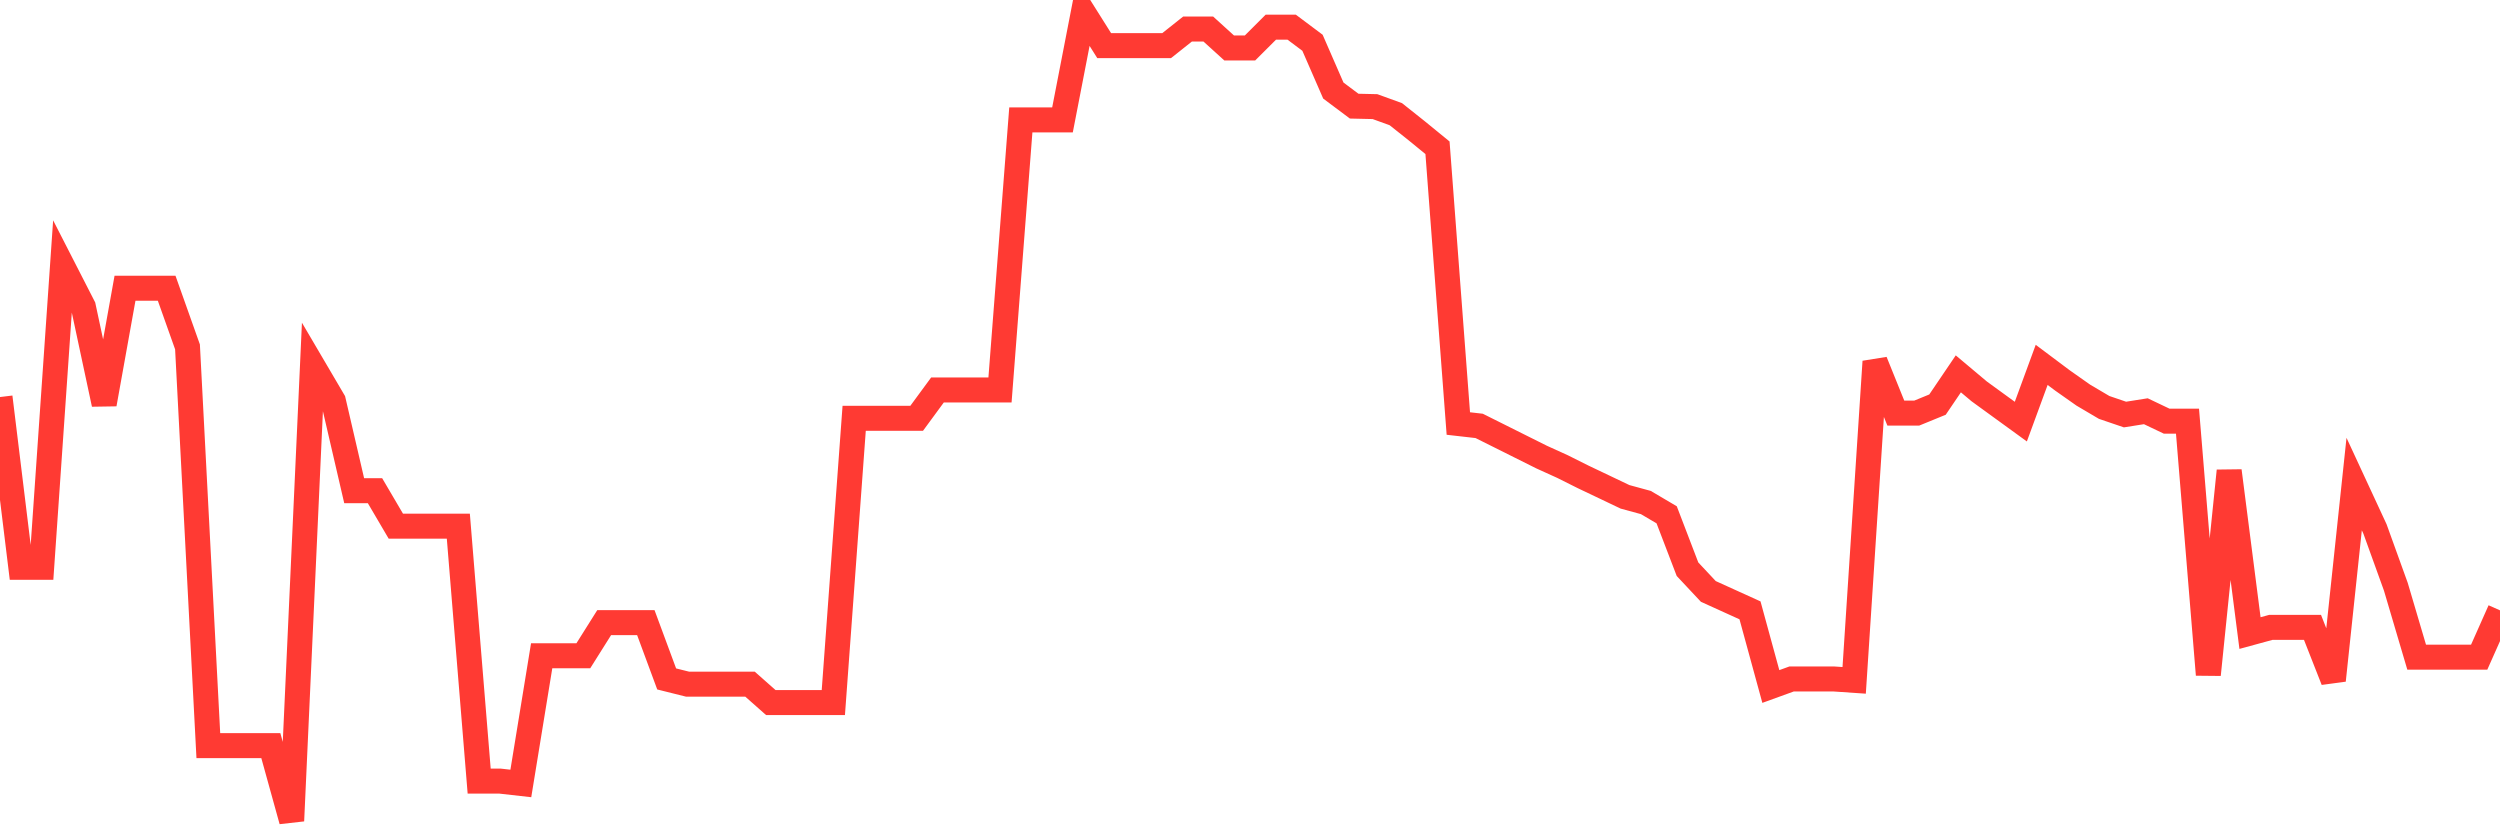 <svg
  xmlns="http://www.w3.org/2000/svg"
  xmlns:xlink="http://www.w3.org/1999/xlink"
  width="120"
  height="40"
  viewBox="0 0 120 40"
  preserveAspectRatio="none"
>
  <polyline
    points="0,19.058 1,27.231 2,27.231 3,12.769 4,14.721 5,19.398 6,13.836 7,13.836 8,13.836 9,16.651 10,35.79 11,35.79 12,35.79 13,35.79 14,39.4 15,17.537 16,19.239 17,23.553 18,23.553 19,25.256 20,25.256 21,25.256 22,25.256 23,37.493 24,37.493 25,37.606 26,31.477 27,31.477 28,31.477 29,29.887 30,29.887 31,29.887 32,32.589 33,32.839 34,32.839 35,32.839 36,32.839 37,33.724 38,33.724 39,33.724 40,33.724 41,20.079 42,20.079 43,20.079 44,20.079 45,18.717 46,18.717 47,18.717 48,18.717 49,5.754 50,5.754 51,5.754 52,0.6 53,2.189 54,2.189 55,2.189 56,2.189 57,1.395 58,1.395 59,2.303 60,2.303 61,1.304 62,1.304 63,2.053 64,4.346 65,5.095 66,5.118 67,5.481 68,6.276 69,7.093 70,20.329 71,20.443 72,20.942 73,21.442 74,21.941 75,22.395 76,22.895 77,23.371 78,23.848 79,24.121 80,24.711 81,27.322 82,28.389 83,28.843 84,29.297 85,32.952 86,32.589 87,32.589 88,32.589 89,32.657 90,17.355 91,19.83 92,19.83 93,19.421 94,17.945 95,18.785 96,19.512 97,20.238 98,17.514 99,18.263 100,18.967 101,19.557 102,19.898 103,19.739 104,20.216 105,20.216 106,32.385 107,22.6 108,30.387 109,30.114 110,30.114 111,30.114 112,32.657 113,23.235 114,25.392 115,28.162 116,31.545 117,31.545 118,31.545 119,31.545 120,29.297"
    fill="none"
    stroke="#ff3a33"
    stroke-width="1.2"
  >
  </polyline>
</svg>